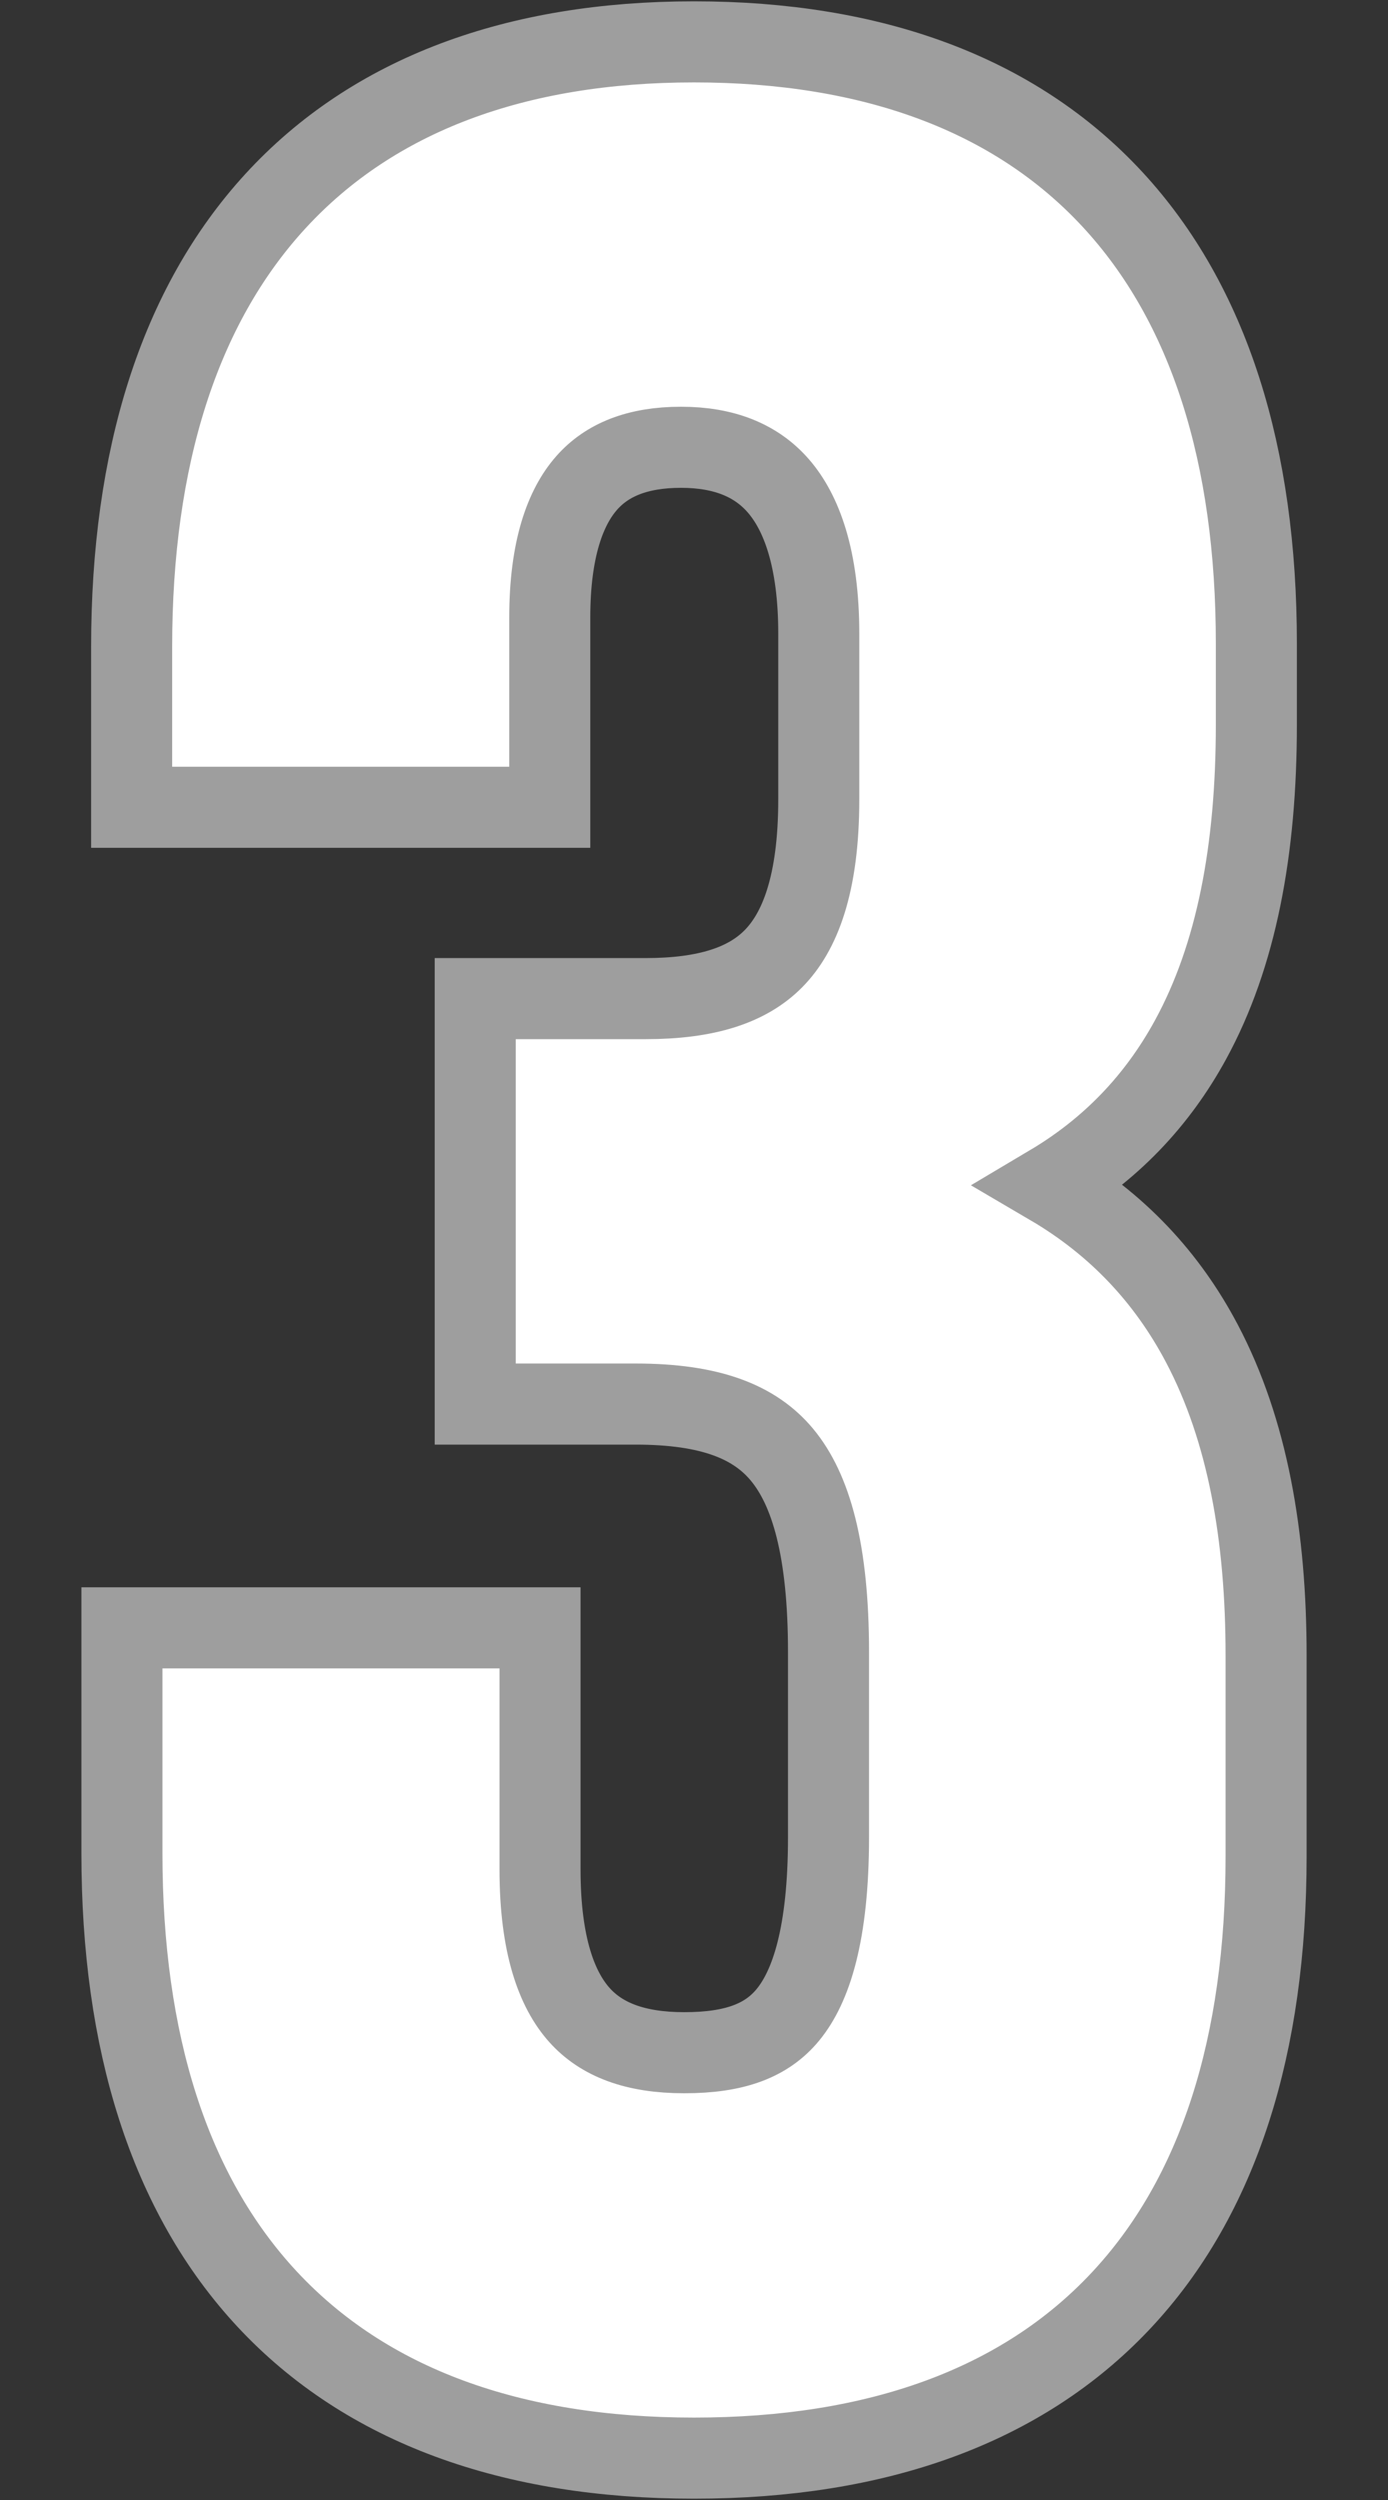 <svg width="70" height="126" viewBox="0 0 70 126" fill="none" xmlns="http://www.w3.org/2000/svg">
<rect x="0" y="0" width="70" height="126" fill="#333333" stroke="none"/>
<path d="M8.192 82.044H6.149V84.087V93.404C6.149 102.873 8.516 110.558 13.481 115.885C18.469 121.235 25.783 123.89 35 123.89C44.208 123.89 51.522 121.281 56.513 115.973C61.484 110.686 63.852 103.037 63.852 93.568V83.433C63.852 77.445 62.928 72.092 60.611 67.706C58.858 64.385 56.344 61.696 52.986 59.727C55.998 57.938 58.352 55.501 60.047 52.393C62.354 48.163 63.361 42.841 63.361 36.519V32.432C63.361 22.963 60.994 15.322 56.094 10.038C51.17 4.728 43.979 2.11 35 2.11C26.012 2.11 18.821 4.775 13.901 10.126C9.006 15.449 6.639 23.126 6.639 32.596V38.644V40.687H8.682H25.683H27.726V38.644V31.124C27.726 27.638 28.525 25.547 29.586 24.343C30.607 23.183 32.142 22.543 34.346 22.543C36.523 22.543 38.144 23.207 39.259 24.494C40.414 25.827 41.293 28.134 41.293 31.942V40.279C41.293 44.602 40.322 46.989 39.003 48.322C37.693 49.647 35.645 50.331 32.548 50.331H26.009H23.966V52.375V68.721V70.765H26.009H32.058C35.847 70.765 38.066 71.67 39.437 73.318C40.889 75.064 41.784 78.097 41.784 83.27V92.587C41.784 97.497 40.896 100.136 39.736 101.546C38.665 102.848 37.054 103.457 34.51 103.457C32.011 103.457 30.328 102.788 29.226 101.561C28.085 100.29 27.235 98.055 27.235 94.222V84.087V82.044H25.192H8.192Z" fill="white" stroke="#9E9E9E" stroke-width="4.087"/>
</svg>
